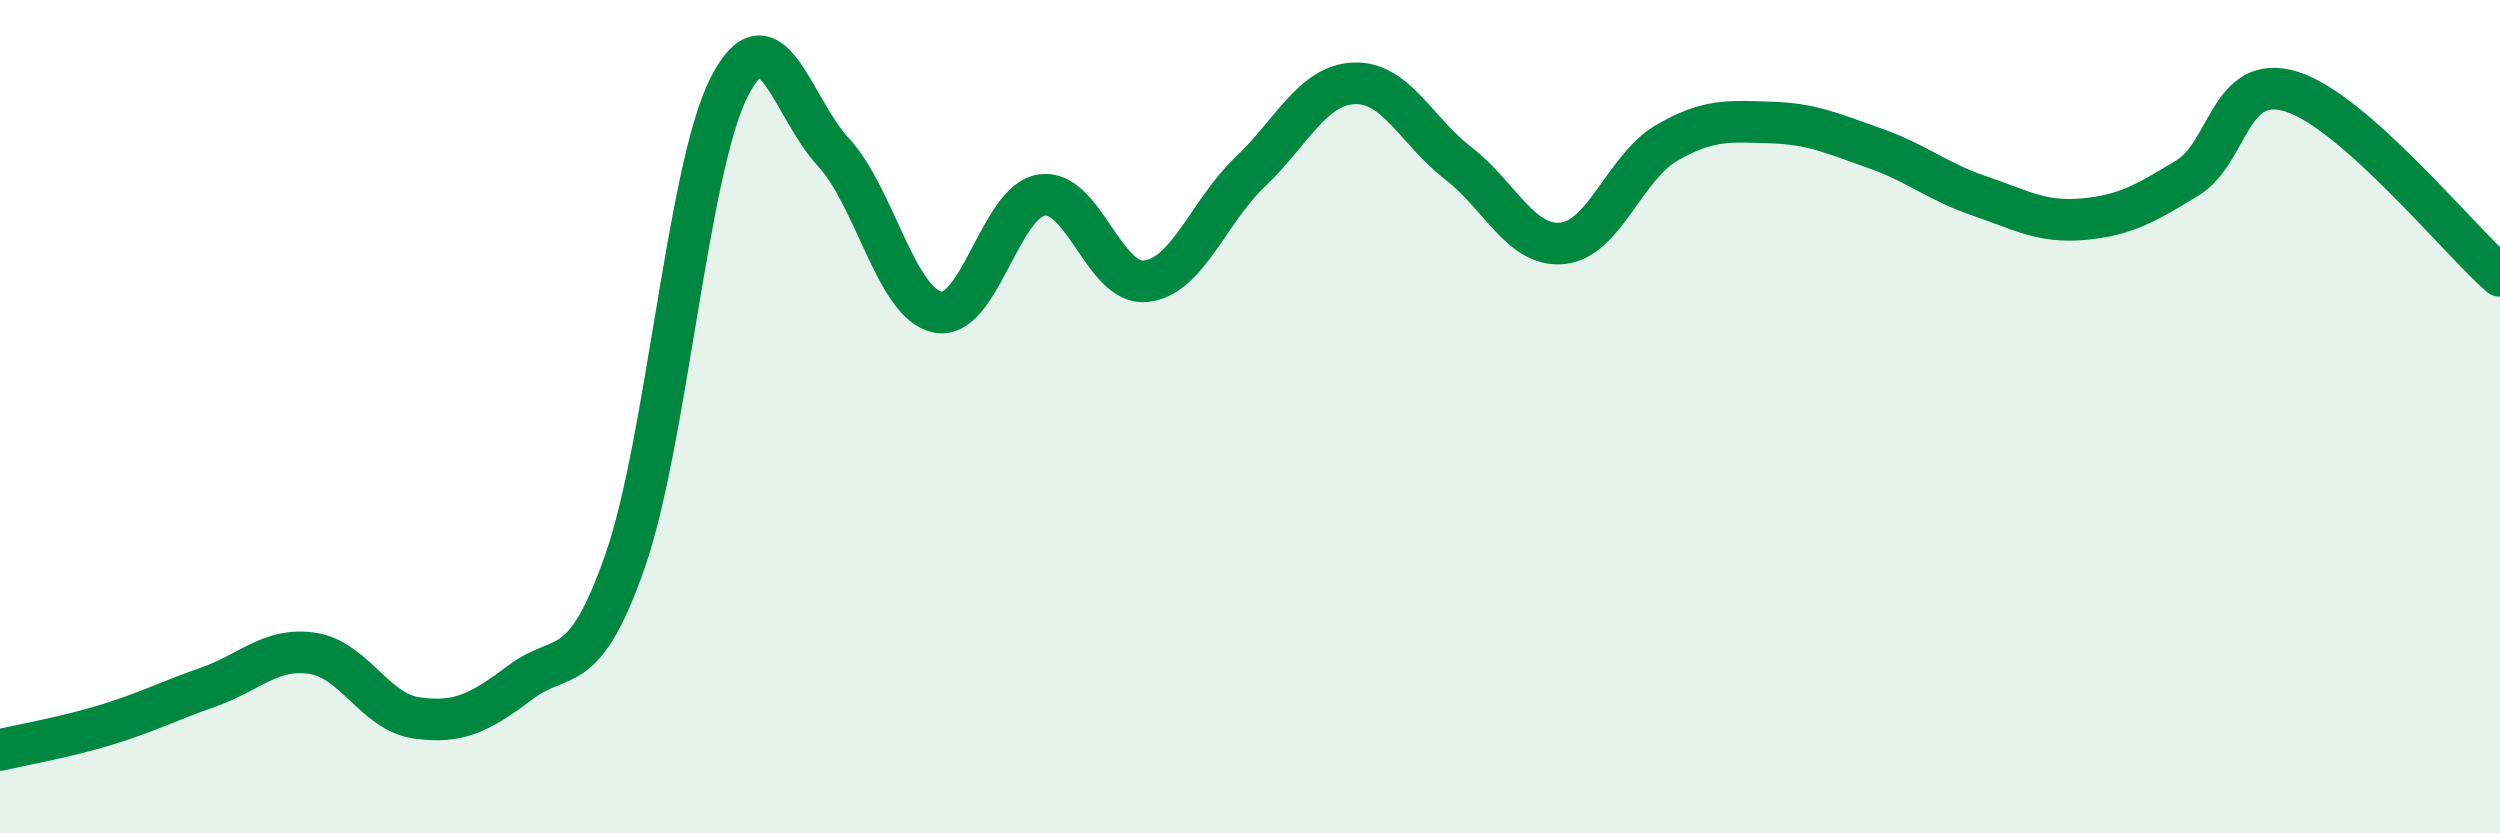 
    <svg width="60" height="20" viewBox="0 0 60 20" xmlns="http://www.w3.org/2000/svg">
      <path
        d="M 0,18 C 0.5,17.88 1.5,17.71 2.5,17.41 C 3.5,17.11 4,16.84 5,16.49 C 6,16.14 6.5,15.53 7.5,15.68 C 8.5,15.83 9,17.09 10,17.23 C 11,17.37 11.5,17.12 12.5,16.37 C 13.5,15.62 14,16.33 15,13.47 C 16,10.61 16.5,4.05 17.5,2.09 C 18.5,0.13 19,2.57 20,3.65 C 21,4.73 21.5,7.28 22.5,7.49 C 23.5,7.7 24,4.83 25,4.68 C 26,4.53 26.5,6.86 27.5,6.75 C 28.5,6.64 29,5.08 30,4.13 C 31,3.18 31.5,2.04 32.5,2 C 33.5,1.96 34,3.15 35,3.92 C 36,4.69 36.5,5.94 37.5,5.84 C 38.5,5.74 39,4.01 40,3.43 C 41,2.85 41.5,2.91 42.5,2.94 C 43.5,2.97 44,3.21 45,3.56 C 46,3.91 46.5,4.36 47.5,4.7 C 48.5,5.04 49,5.35 50,5.26 C 51,5.17 51.5,4.88 52.5,4.27 C 53.5,3.66 53.5,1.73 55,2.2 C 56.5,2.67 59,5.74 60,6.62L60 20L0 20Z"
        fill="#008740"
        opacity="0.1"
        stroke-linecap="round"
        stroke-linejoin="round"
      />
      <path
        d="M 0,18 C 0.5,17.88 1.5,17.71 2.5,17.41 C 3.5,17.11 4,16.84 5,16.49 C 6,16.14 6.5,15.53 7.5,15.68 C 8.5,15.83 9,17.09 10,17.23 C 11,17.37 11.5,17.12 12.5,16.37 C 13.5,15.62 14,16.33 15,13.47 C 16,10.61 16.5,4.05 17.5,2.09 C 18.5,0.13 19,2.57 20,3.65 C 21,4.73 21.5,7.28 22.5,7.49 C 23.5,7.7 24,4.83 25,4.68 C 26,4.53 26.5,6.86 27.5,6.75 C 28.5,6.64 29,5.08 30,4.13 C 31,3.18 31.5,2.04 32.5,2 C 33.5,1.96 34,3.15 35,3.92 C 36,4.69 36.5,5.94 37.5,5.84 C 38.5,5.74 39,4.01 40,3.43 C 41,2.85 41.5,2.91 42.5,2.94 C 43.5,2.97 44,3.21 45,3.56 C 46,3.91 46.5,4.36 47.5,4.7 C 48.5,5.04 49,5.35 50,5.26 C 51,5.17 51.5,4.88 52.5,4.27 C 53.5,3.66 53.5,1.73 55,2.2 C 56.5,2.67 59,5.74 60,6.62"
        stroke="#008740"
        stroke-width="1"
        fill="none"
        stroke-linecap="round"
        stroke-linejoin="round"
      />
    </svg>
  